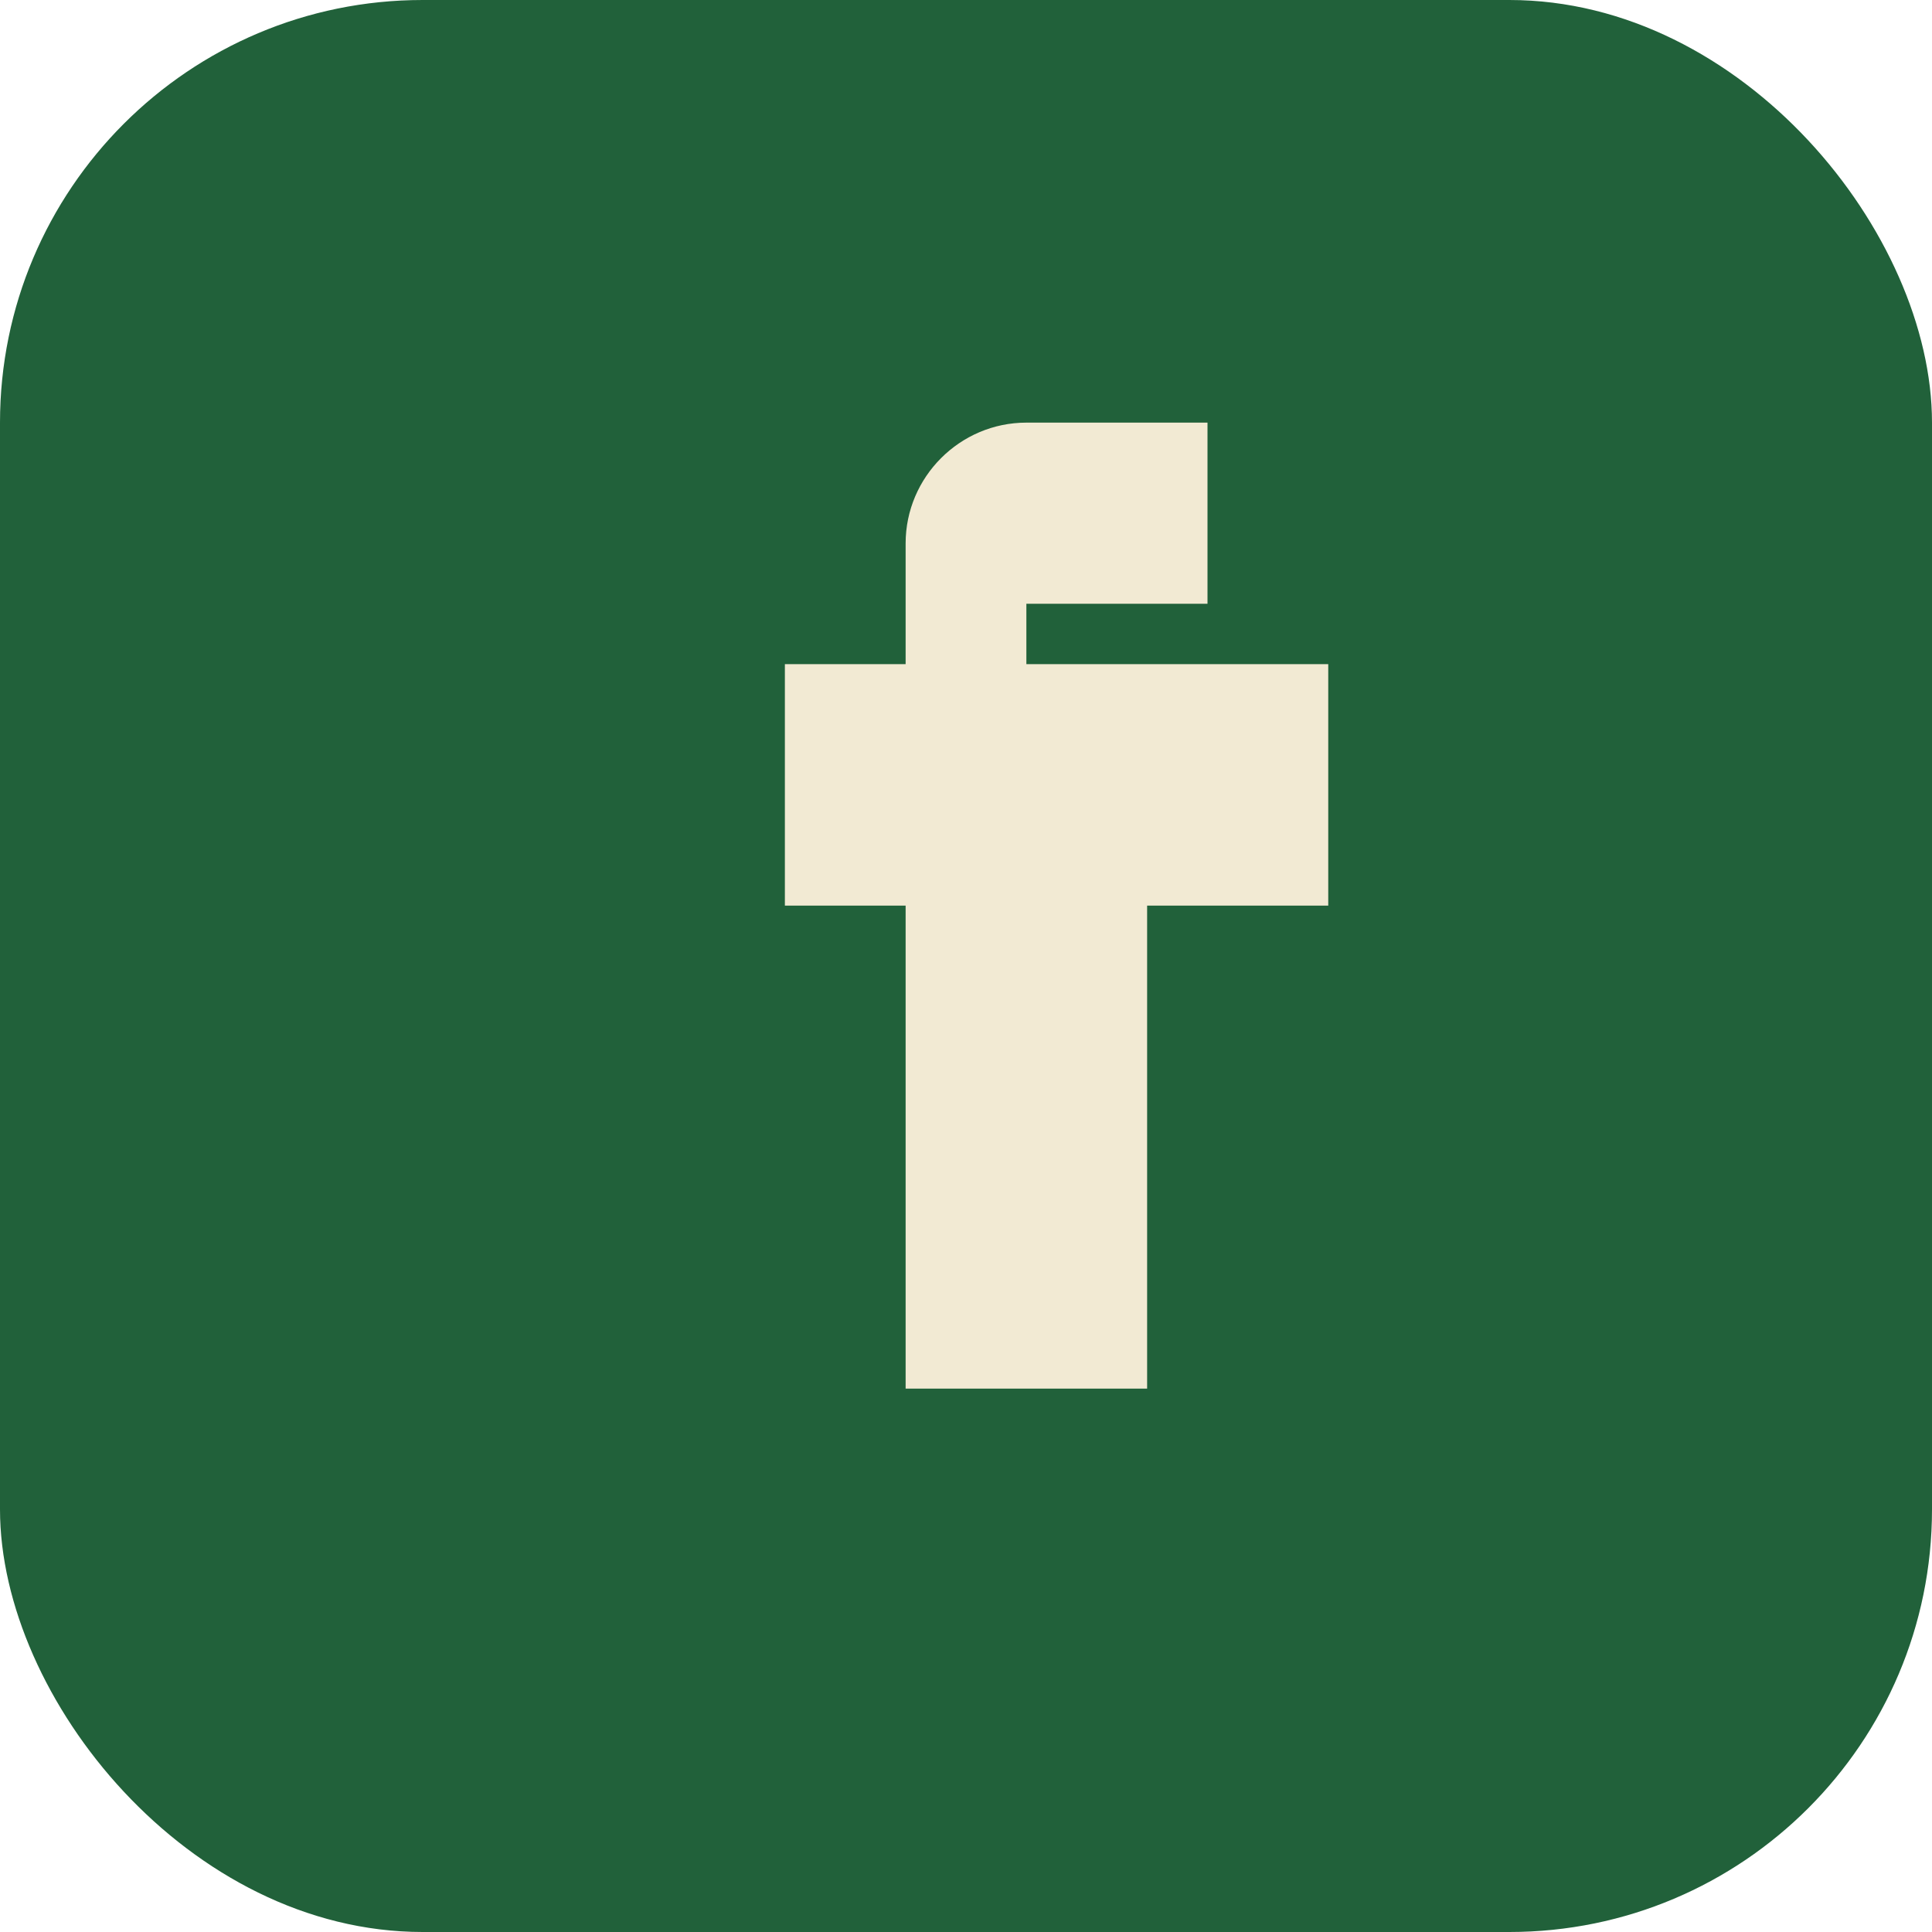 <?xml version="1.0" encoding="UTF-8"?>
<svg xmlns="http://www.w3.org/2000/svg" width="32" height="32" viewBox="0 0 32 32"><rect width="32" height="32" rx="7" fill="#21613A"/><path d="M19 11h3v4h-3v8h-4v-8h-2v-4h2v-2c0-1.1.9-2 2-2h3v3h-3v1z" fill="#F2EAD3"/></svg>